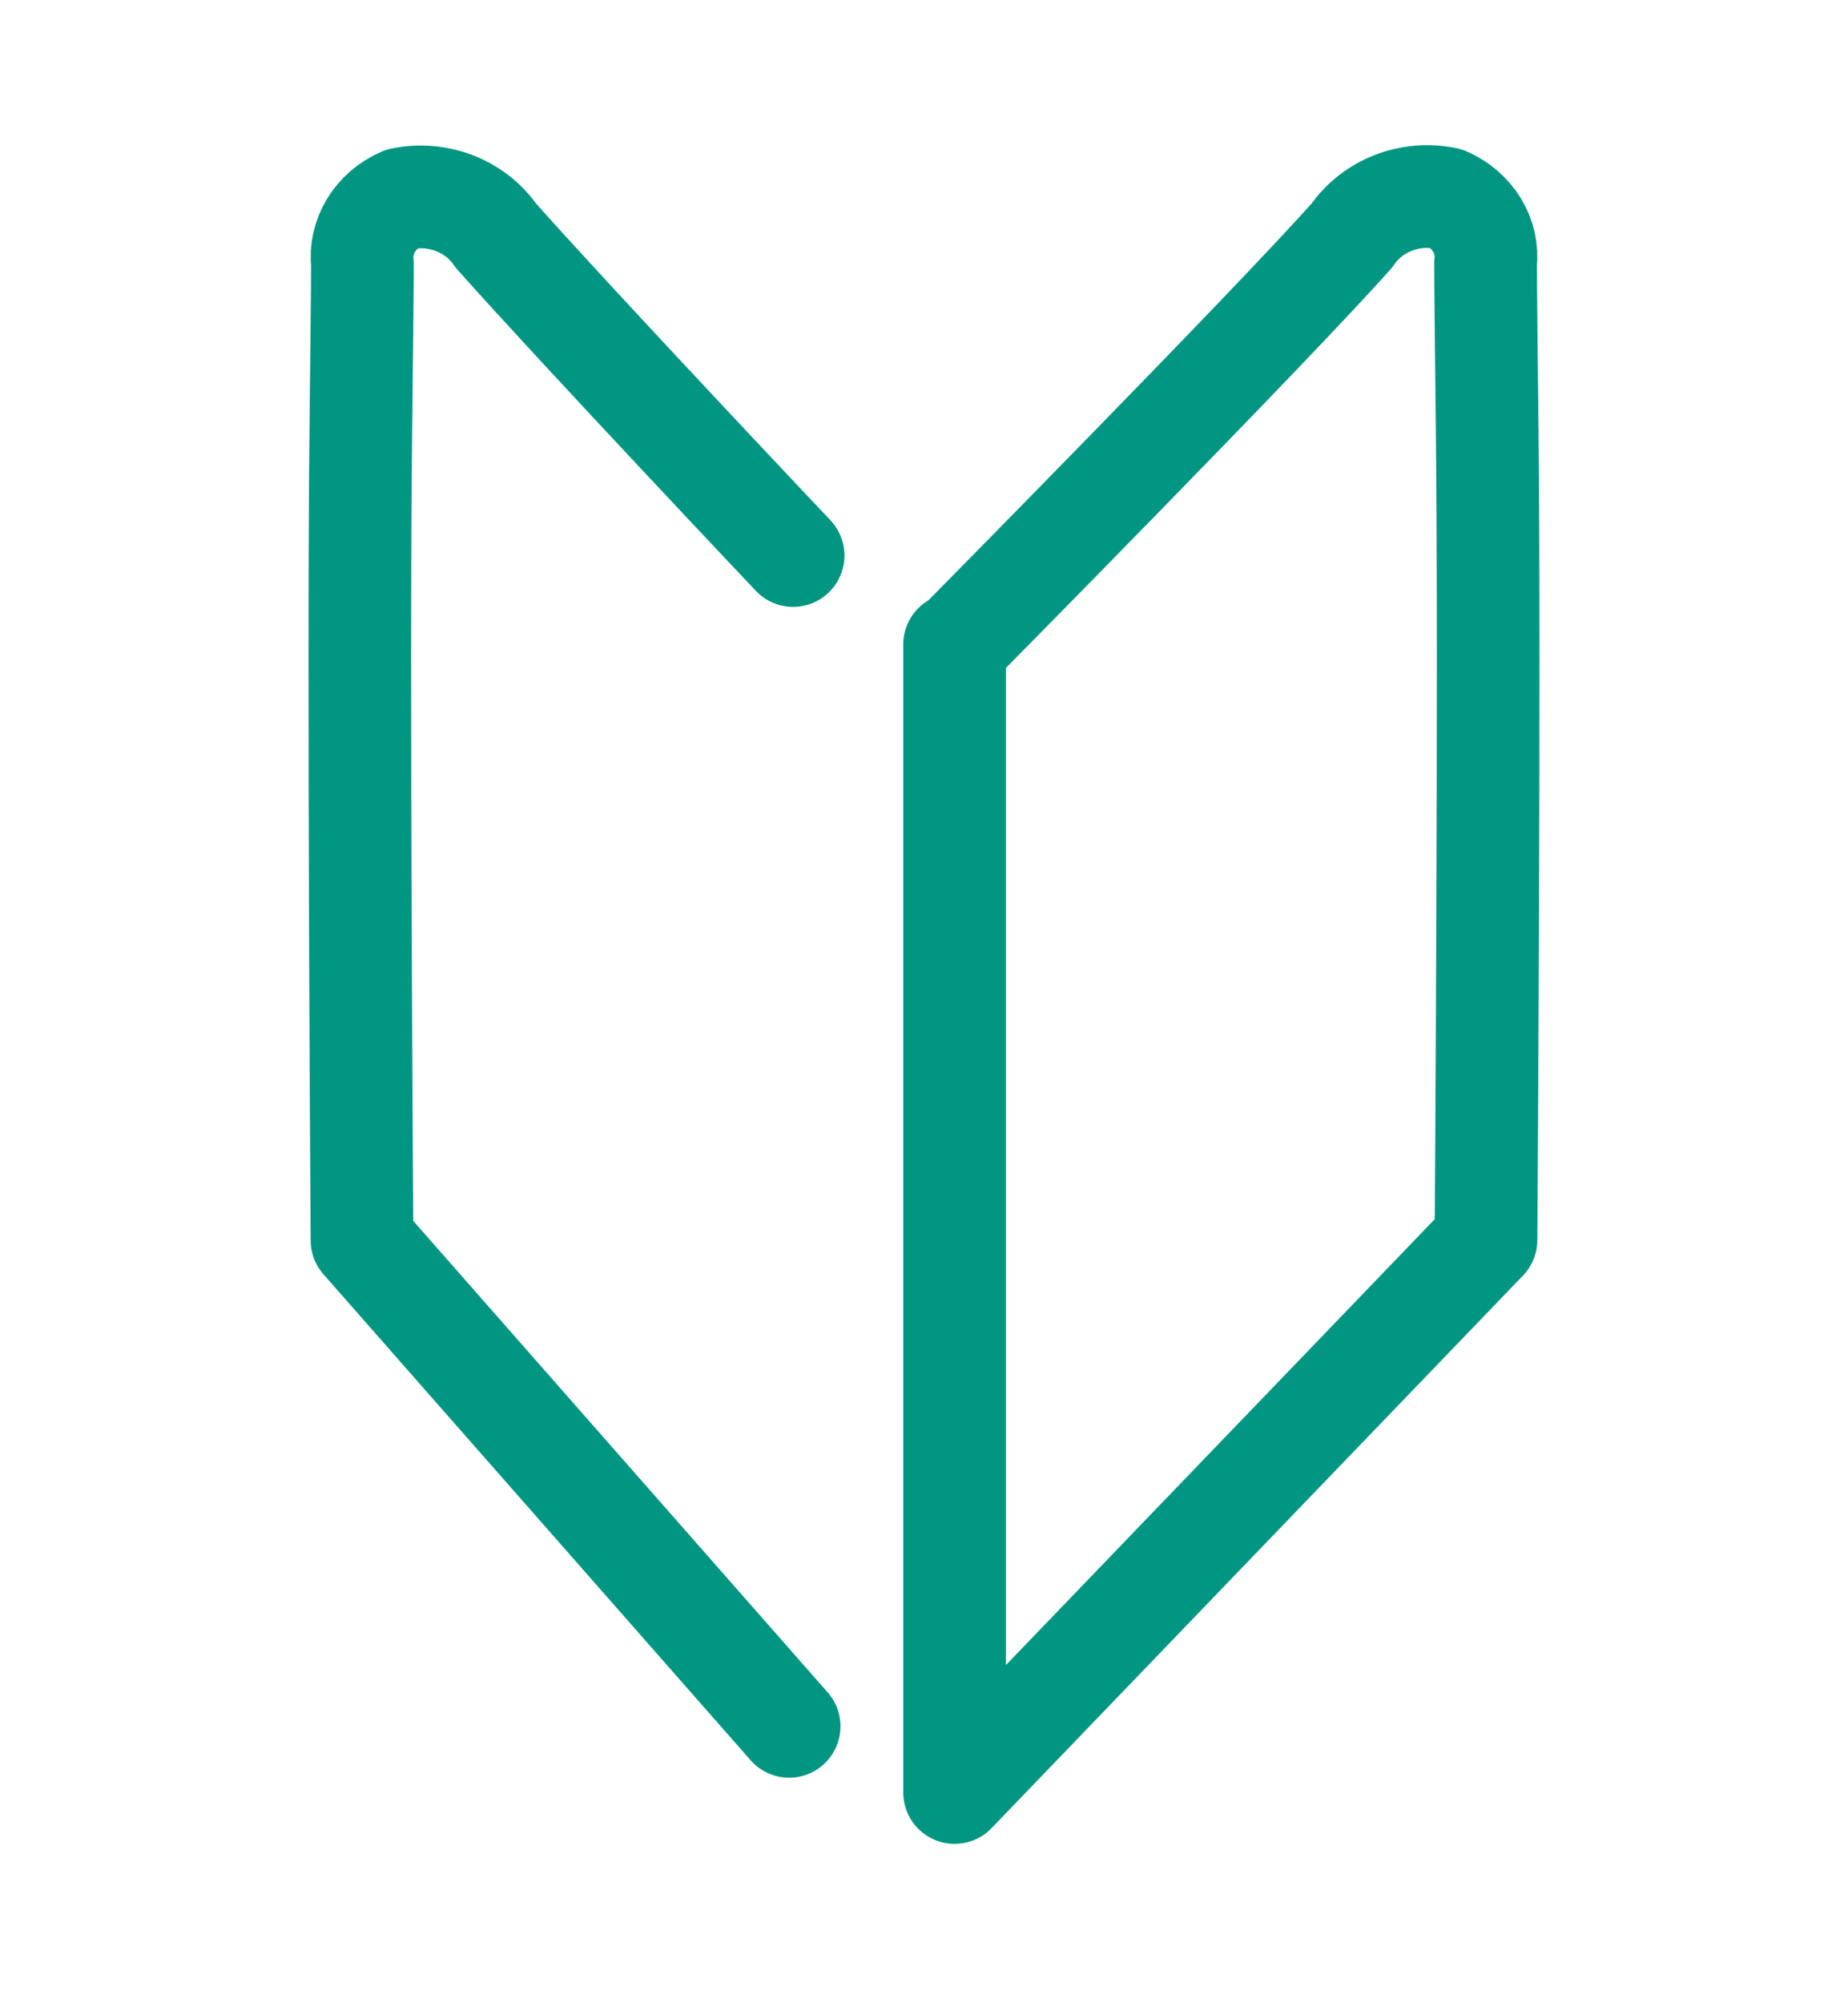 <svg width="36" height="39" viewBox="0 0 36 39" fill="none" xmlns="http://www.w3.org/2000/svg">
<g clip-path="url(#clip0_5_313)">
<path d="M15.373 33.609L7.052 24.148C7.052 24.148 6.975 13.092 7.029 8.369C7.045 6.841 7.06 5.625 7.06 5.138C6.998 4.606 7.308 4.097 7.828 3.871C8.533 3.726 9.262 4.01 9.658 4.585C11.255 6.382 15.45 10.815 15.45 10.815" stroke="#009682" stroke-width="2" stroke-linecap="round" stroke-linejoin="round"/>
<path d="M18.596 12.547V34.897L28.948 24.14C28.948 24.14 29.025 13.085 28.971 8.362C28.955 6.833 28.94 5.625 28.94 5.13C29.002 4.599 28.692 4.09 28.172 3.864C27.467 3.719 26.738 4.002 26.342 4.577C24.745 6.375 18.642 12.547 18.642 12.547H18.596Z" stroke="#009682" stroke-width="2" stroke-linecap="round" stroke-linejoin="round"/>
</g>
<defs>
<clipPath id="clip0_5_313">
<rect width="26" height="34" fill="white" transform="translate(5 2.5)"/>
</clipPath>
</defs>
</svg>
